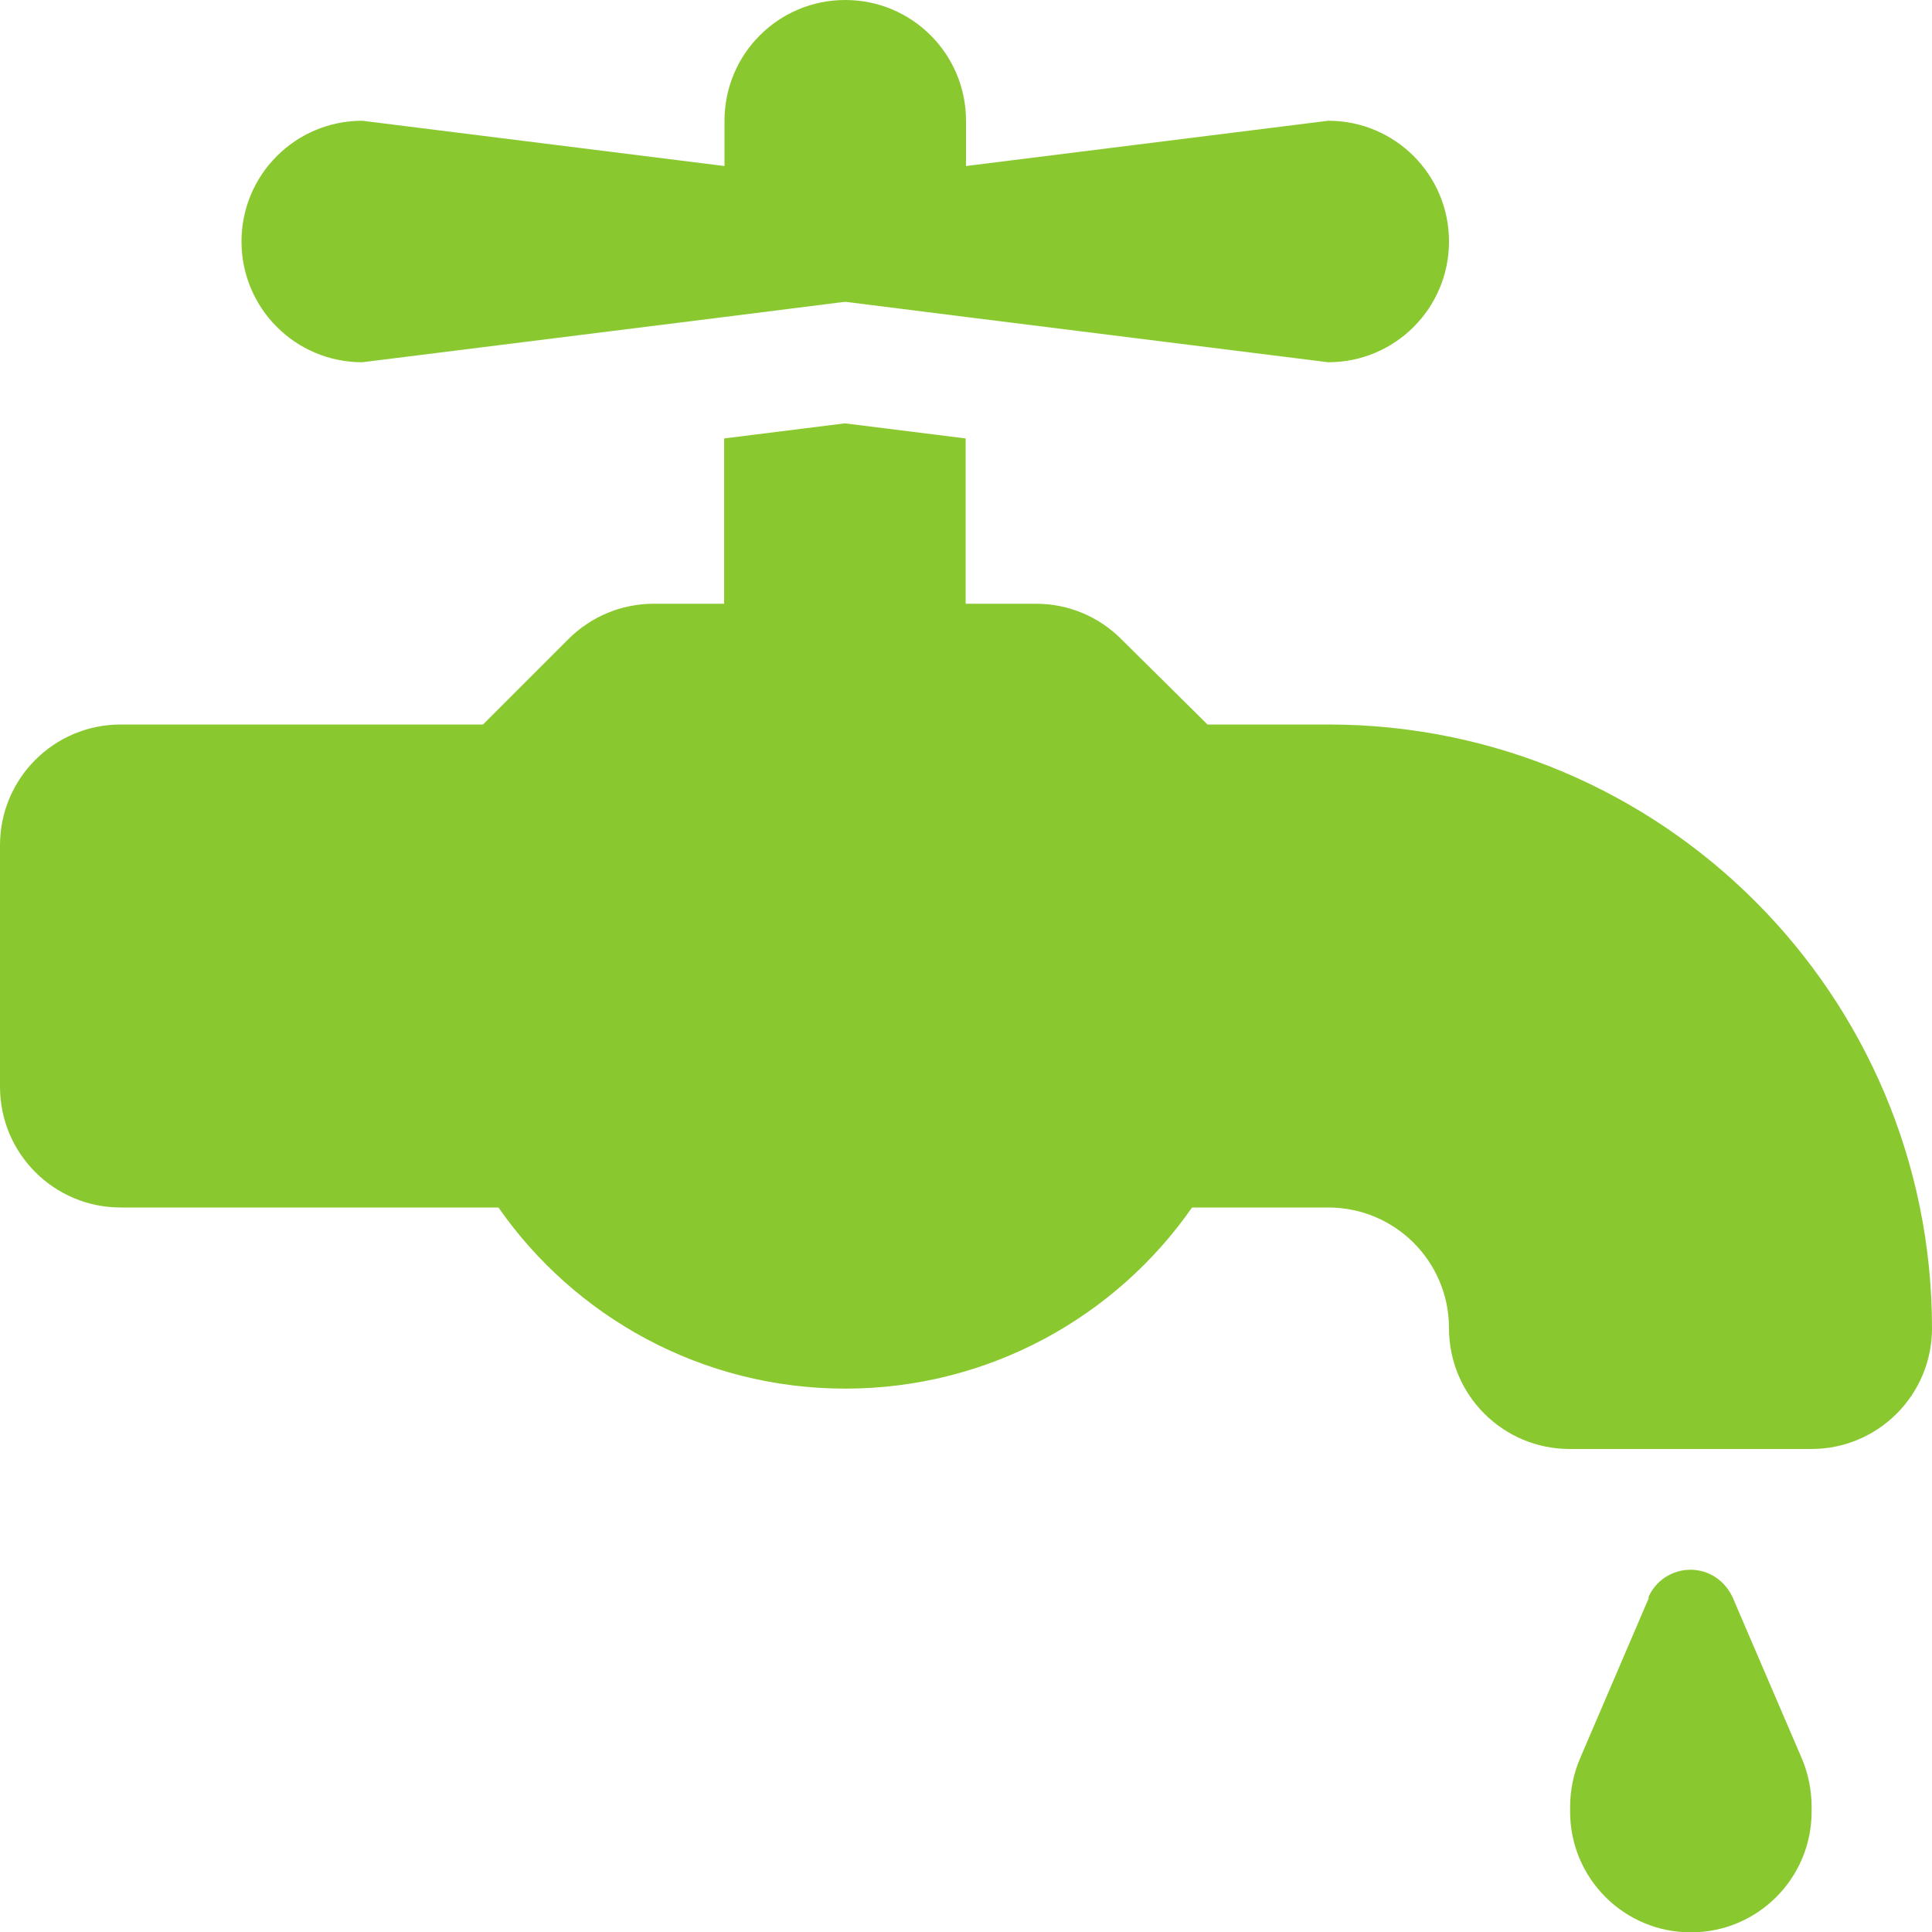 <svg width="16" height="16" viewBox="0 0 16 16" fill="none" xmlns="http://www.w3.org/2000/svg">
<path d="M7 0C7.553 0 8 0.447 8 1V1.375L11 1C11.553 1 12 1.447 12 2C12 2.553 11.553 3 11 3L8 2.625L7.031 2.503L7 2.5L6.969 2.503L6 2.625L3 3C2.447 3 2 2.553 2 2C2 1.447 2.447 1 3 1L6 1.375V1C6 0.447 6.447 0 7 0ZM0 7C0 6.447 0.447 6 1 6H4L4.706 5.294C4.894 5.106 5.147 5 5.412 5H5.997V3.631L6.997 3.506L7.997 3.631V5H8.581C8.847 5 9.1 5.106 9.287 5.294L10 6H11C13.762 6 16 8.238 16 11C16 11.553 15.553 12 15 12H13C12.447 12 12 11.553 12 11C12 10.447 11.553 10 11 10H9.872C9.241 10.906 8.188 11.5 7 11.5C5.812 11.5 4.759 10.906 4.128 10H1C0.447 10 0 9.553 0 9V7ZM13.65 13.231C13.709 13.091 13.847 13 14 13C14.153 13 14.287 13.091 14.35 13.231L14.919 14.556C14.975 14.684 15.003 14.825 15.003 14.966V15.003C15.003 15.556 14.556 16.003 14.003 16.003C13.45 16.003 13.003 15.556 13.003 15.003V14.966C13.003 14.825 13.031 14.688 13.088 14.556L13.656 13.231H13.65Z" fill="#89C92F"/>
</svg>
